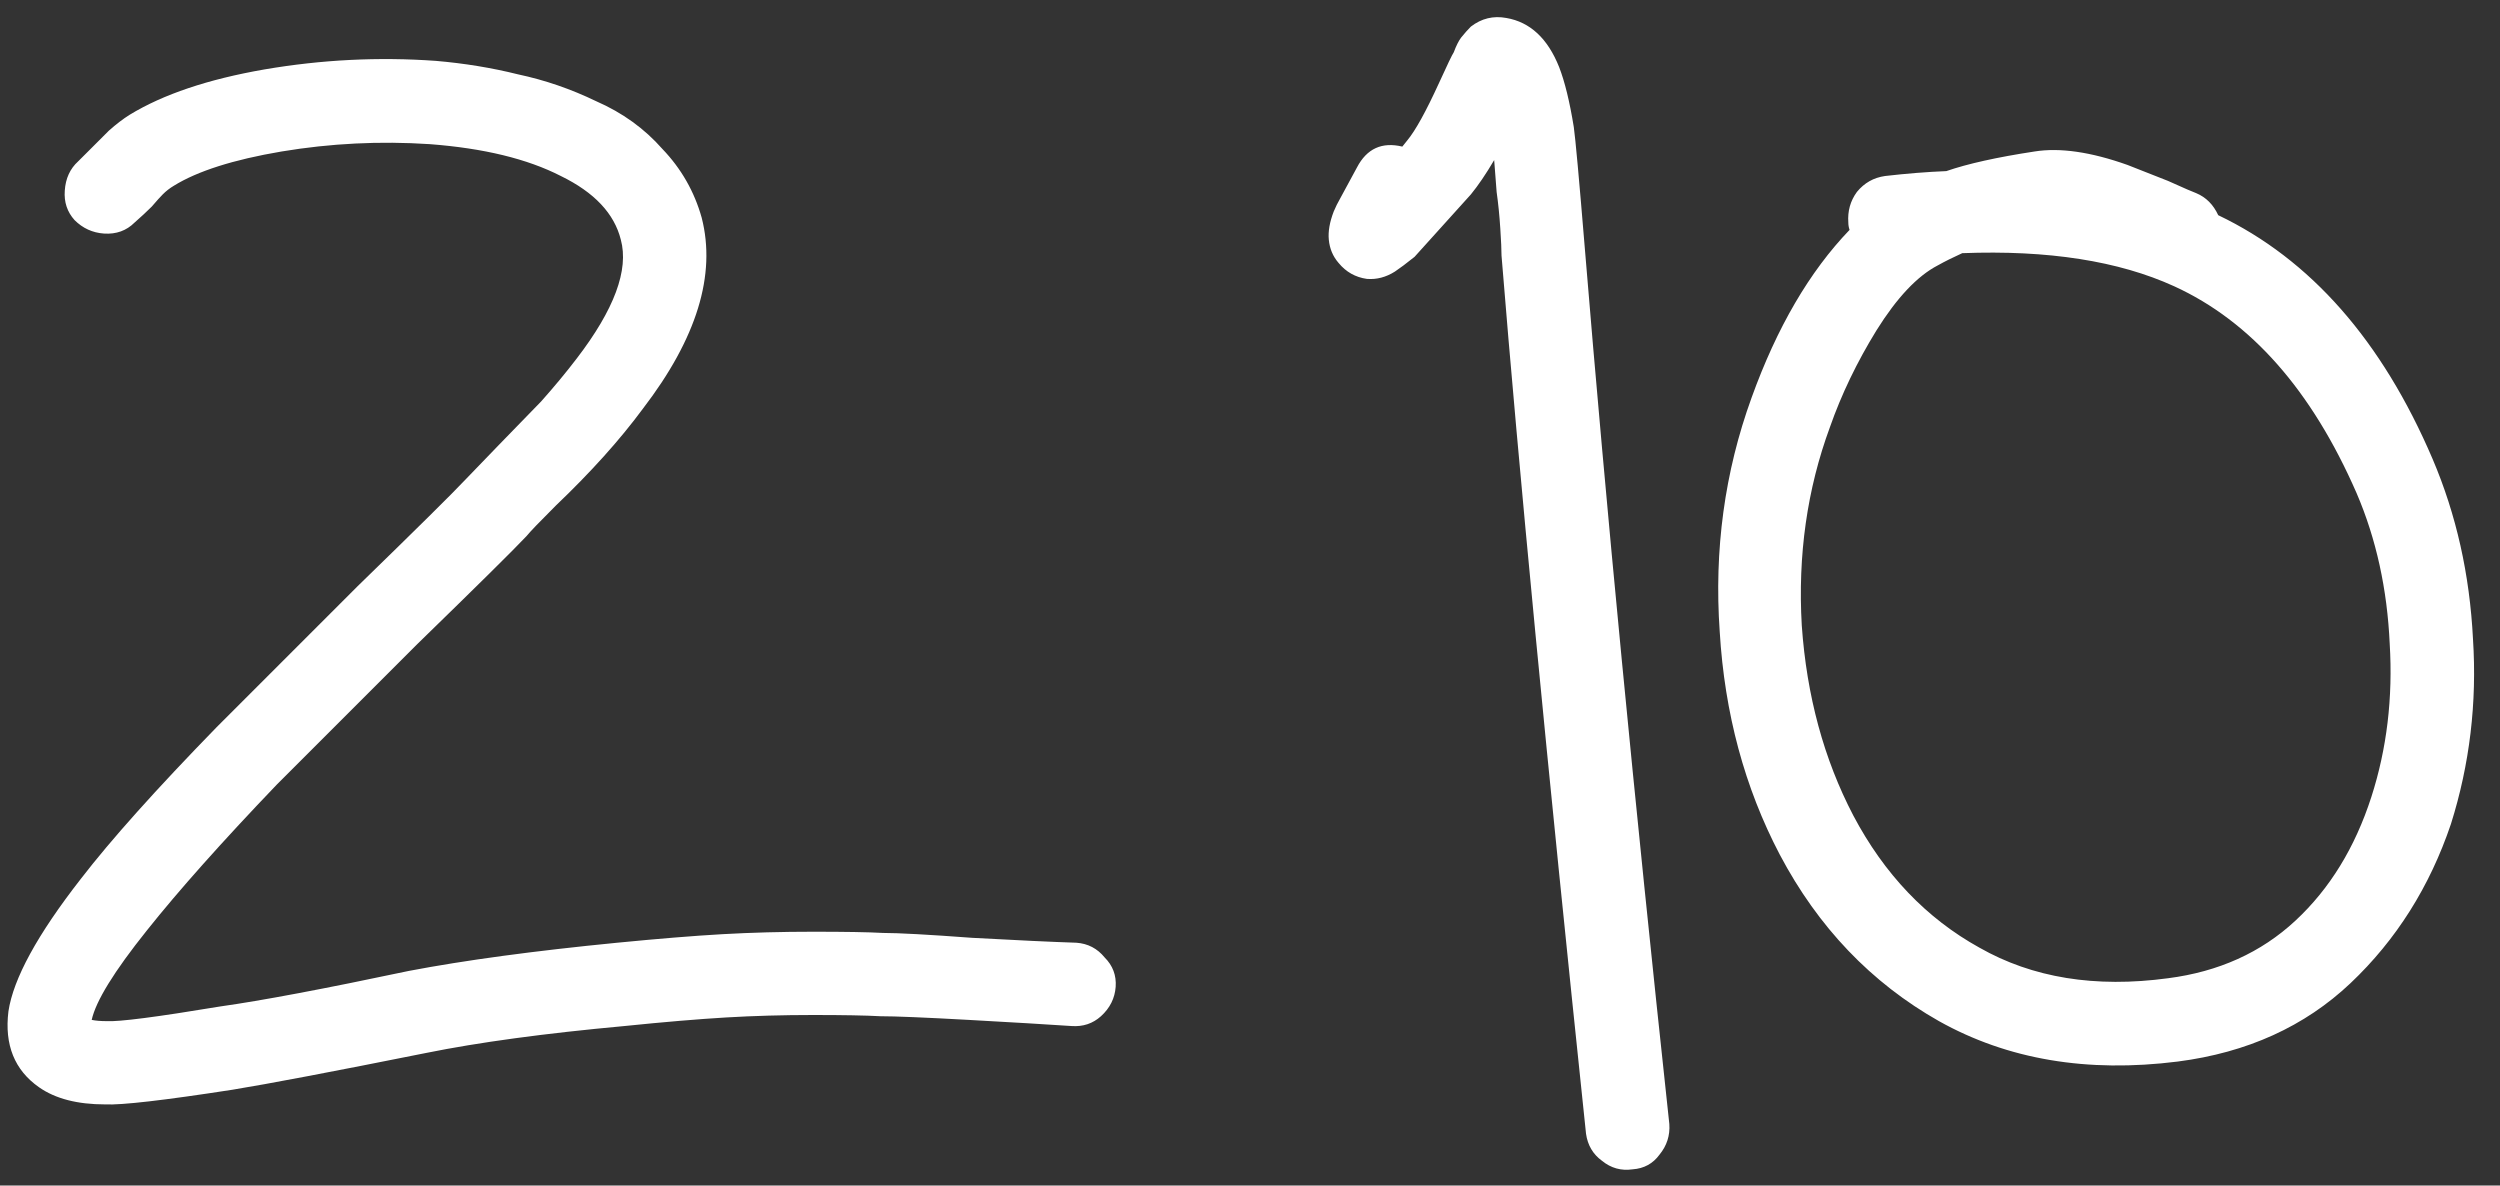 <?xml version="1.0" encoding="UTF-8"?> <svg xmlns="http://www.w3.org/2000/svg" width="97" height="46" viewBox="0 0 97 46" fill="none"><rect x="0" y="0" width="97" height="46" fill="#333333" stroke="none"/><path d="M3.035 6.258L3.463 5.831L4.224 5.07C4.509 4.817 4.778 4.611 5.031 4.453C6.33 3.661 8.073 3.074 10.259 2.694C12.477 2.314 14.694 2.203 16.912 2.362C18.021 2.457 19.082 2.631 20.096 2.884C21.142 3.106 22.156 3.455 23.138 3.93C24.152 4.373 25.007 4.991 25.704 5.783C26.433 6.544 26.94 7.431 27.225 8.445C27.795 10.662 27.035 13.133 24.944 15.858C24.5 16.46 23.993 17.078 23.423 17.712C22.853 18.345 22.235 18.979 21.57 19.613C20.936 20.246 20.556 20.642 20.429 20.801C19.922 21.339 18.512 22.733 16.199 24.983L10.734 30.448C8.612 32.666 6.932 34.551 5.697 36.103C4.429 37.687 3.717 38.844 3.558 39.572C3.717 39.604 3.907 39.62 4.128 39.62C4.604 39.651 6.077 39.461 8.548 39.05C10.132 38.828 12.572 38.368 15.867 37.671C18.021 37.26 20.714 36.895 23.946 36.578C25.561 36.42 26.924 36.309 28.033 36.246C29.173 36.182 30.346 36.151 31.549 36.151C32.785 36.151 33.688 36.166 34.258 36.198C34.86 36.198 36.017 36.261 37.727 36.388C39.47 36.483 40.816 36.547 41.767 36.578C42.211 36.61 42.575 36.8 42.86 37.149C43.177 37.465 43.319 37.846 43.288 38.289C43.256 38.733 43.066 39.113 42.717 39.43C42.401 39.715 42.02 39.842 41.577 39.81C40.626 39.746 39.296 39.667 37.585 39.572C35.874 39.477 34.733 39.43 34.163 39.43C33.593 39.398 32.722 39.382 31.549 39.382C30.377 39.382 29.253 39.414 28.175 39.477C27.098 39.541 25.783 39.651 24.231 39.81C21.126 40.095 18.56 40.444 16.532 40.855C12.889 41.584 10.386 42.059 9.023 42.281C6.362 42.693 4.715 42.883 4.081 42.851C3.004 42.851 2.148 42.63 1.515 42.186C0.564 41.521 0.168 40.539 0.327 39.24C0.517 37.972 1.451 36.261 3.131 34.107C4.303 32.586 6.061 30.622 8.406 28.214L13.871 22.749C16.152 20.531 17.546 19.153 18.053 18.614L19.336 17.284L20.999 15.573C21.506 15.003 21.966 14.448 22.377 13.91C23.835 12.009 24.405 10.472 24.088 9.3C23.835 8.286 23.059 7.462 21.76 6.829C20.461 6.163 18.766 5.752 16.675 5.593C14.742 5.466 12.825 5.561 10.924 5.878C9.055 6.195 7.661 6.639 6.742 7.209C6.584 7.304 6.441 7.415 6.315 7.542C6.22 7.637 6.077 7.795 5.887 8.017C5.697 8.207 5.475 8.413 5.222 8.635C4.905 8.951 4.509 9.094 4.033 9.062C3.59 9.031 3.21 8.856 2.893 8.54C2.608 8.223 2.481 7.843 2.513 7.399C2.544 6.924 2.719 6.544 3.035 6.258ZM57.974 6.211C57.657 6.75 57.356 7.193 57.071 7.542L54.885 9.965C54.568 10.219 54.315 10.409 54.124 10.536C53.776 10.757 53.412 10.852 53.032 10.821C52.588 10.757 52.224 10.551 51.938 10.203C51.717 9.949 51.59 9.648 51.558 9.3C51.527 8.983 51.59 8.619 51.748 8.207C51.812 8.049 51.907 7.858 52.033 7.637L52.651 6.496C53.032 5.767 53.618 5.498 54.41 5.688L54.6 5.451C54.917 5.07 55.328 4.326 55.835 3.217C56.152 2.52 56.342 2.124 56.406 2.029C56.501 1.775 56.596 1.585 56.691 1.459C56.818 1.3 56.944 1.158 57.071 1.031C57.483 0.714 57.942 0.603 58.449 0.698C59.368 0.857 60.049 1.49 60.493 2.599C60.714 3.169 60.904 3.946 61.063 4.928C61.126 5.371 61.269 6.94 61.491 9.633C62.314 19.644 63.407 30.971 64.77 43.612C64.801 44.055 64.675 44.451 64.389 44.8C64.136 45.148 63.788 45.339 63.344 45.37C62.901 45.434 62.504 45.323 62.156 45.038C61.807 44.784 61.602 44.435 61.538 43.992C60.017 29.513 58.924 18.155 58.259 9.918C58.259 9.696 58.243 9.347 58.212 8.872C58.18 8.365 58.132 7.89 58.069 7.447C58.037 7.003 58.006 6.591 57.974 6.211ZM76.135 9.823C75.786 9.981 75.469 10.139 75.184 10.298C74.392 10.71 73.6 11.549 72.808 12.817C72.048 14.052 71.446 15.304 71.002 16.571C70.115 18.979 69.751 21.545 69.909 24.27C70.099 26.994 70.765 29.45 71.905 31.636C73.109 33.917 74.741 35.628 76.8 36.768C78.859 37.941 81.299 38.337 84.119 37.956C86.083 37.703 87.731 36.959 89.061 35.723C90.392 34.487 91.374 32.887 92.008 30.923C92.61 29.054 92.847 27.074 92.721 24.983C92.625 22.86 92.198 20.912 91.437 19.137C89.695 15.145 87.335 12.468 84.356 11.106C82.202 10.124 79.462 9.696 76.135 9.823ZM86.067 8.349C89.647 10.06 92.419 13.213 94.384 17.807C95.303 19.961 95.825 22.29 95.952 24.793C96.111 27.264 95.825 29.656 95.097 31.969C94.273 34.408 92.974 36.467 91.2 38.147C89.425 39.826 87.192 40.84 84.499 41.188C80.982 41.632 77.893 41.109 75.232 39.62C72.602 38.131 70.543 35.976 69.054 33.157C67.692 30.559 66.915 27.676 66.725 24.507C66.503 21.339 66.915 18.314 67.961 15.431C68.943 12.706 70.21 10.536 71.763 8.92C71.731 8.825 71.715 8.73 71.715 8.635C71.683 8.191 71.794 7.795 72.048 7.447C72.333 7.098 72.697 6.892 73.141 6.829C73.965 6.734 74.757 6.67 75.517 6.639C76.341 6.354 77.481 6.1 78.939 5.878C79.921 5.72 81.125 5.894 82.55 6.401L84.119 7.019C84.752 7.304 85.117 7.462 85.212 7.494C85.592 7.652 85.877 7.938 86.067 8.349Z" fill="white"></path></svg> 